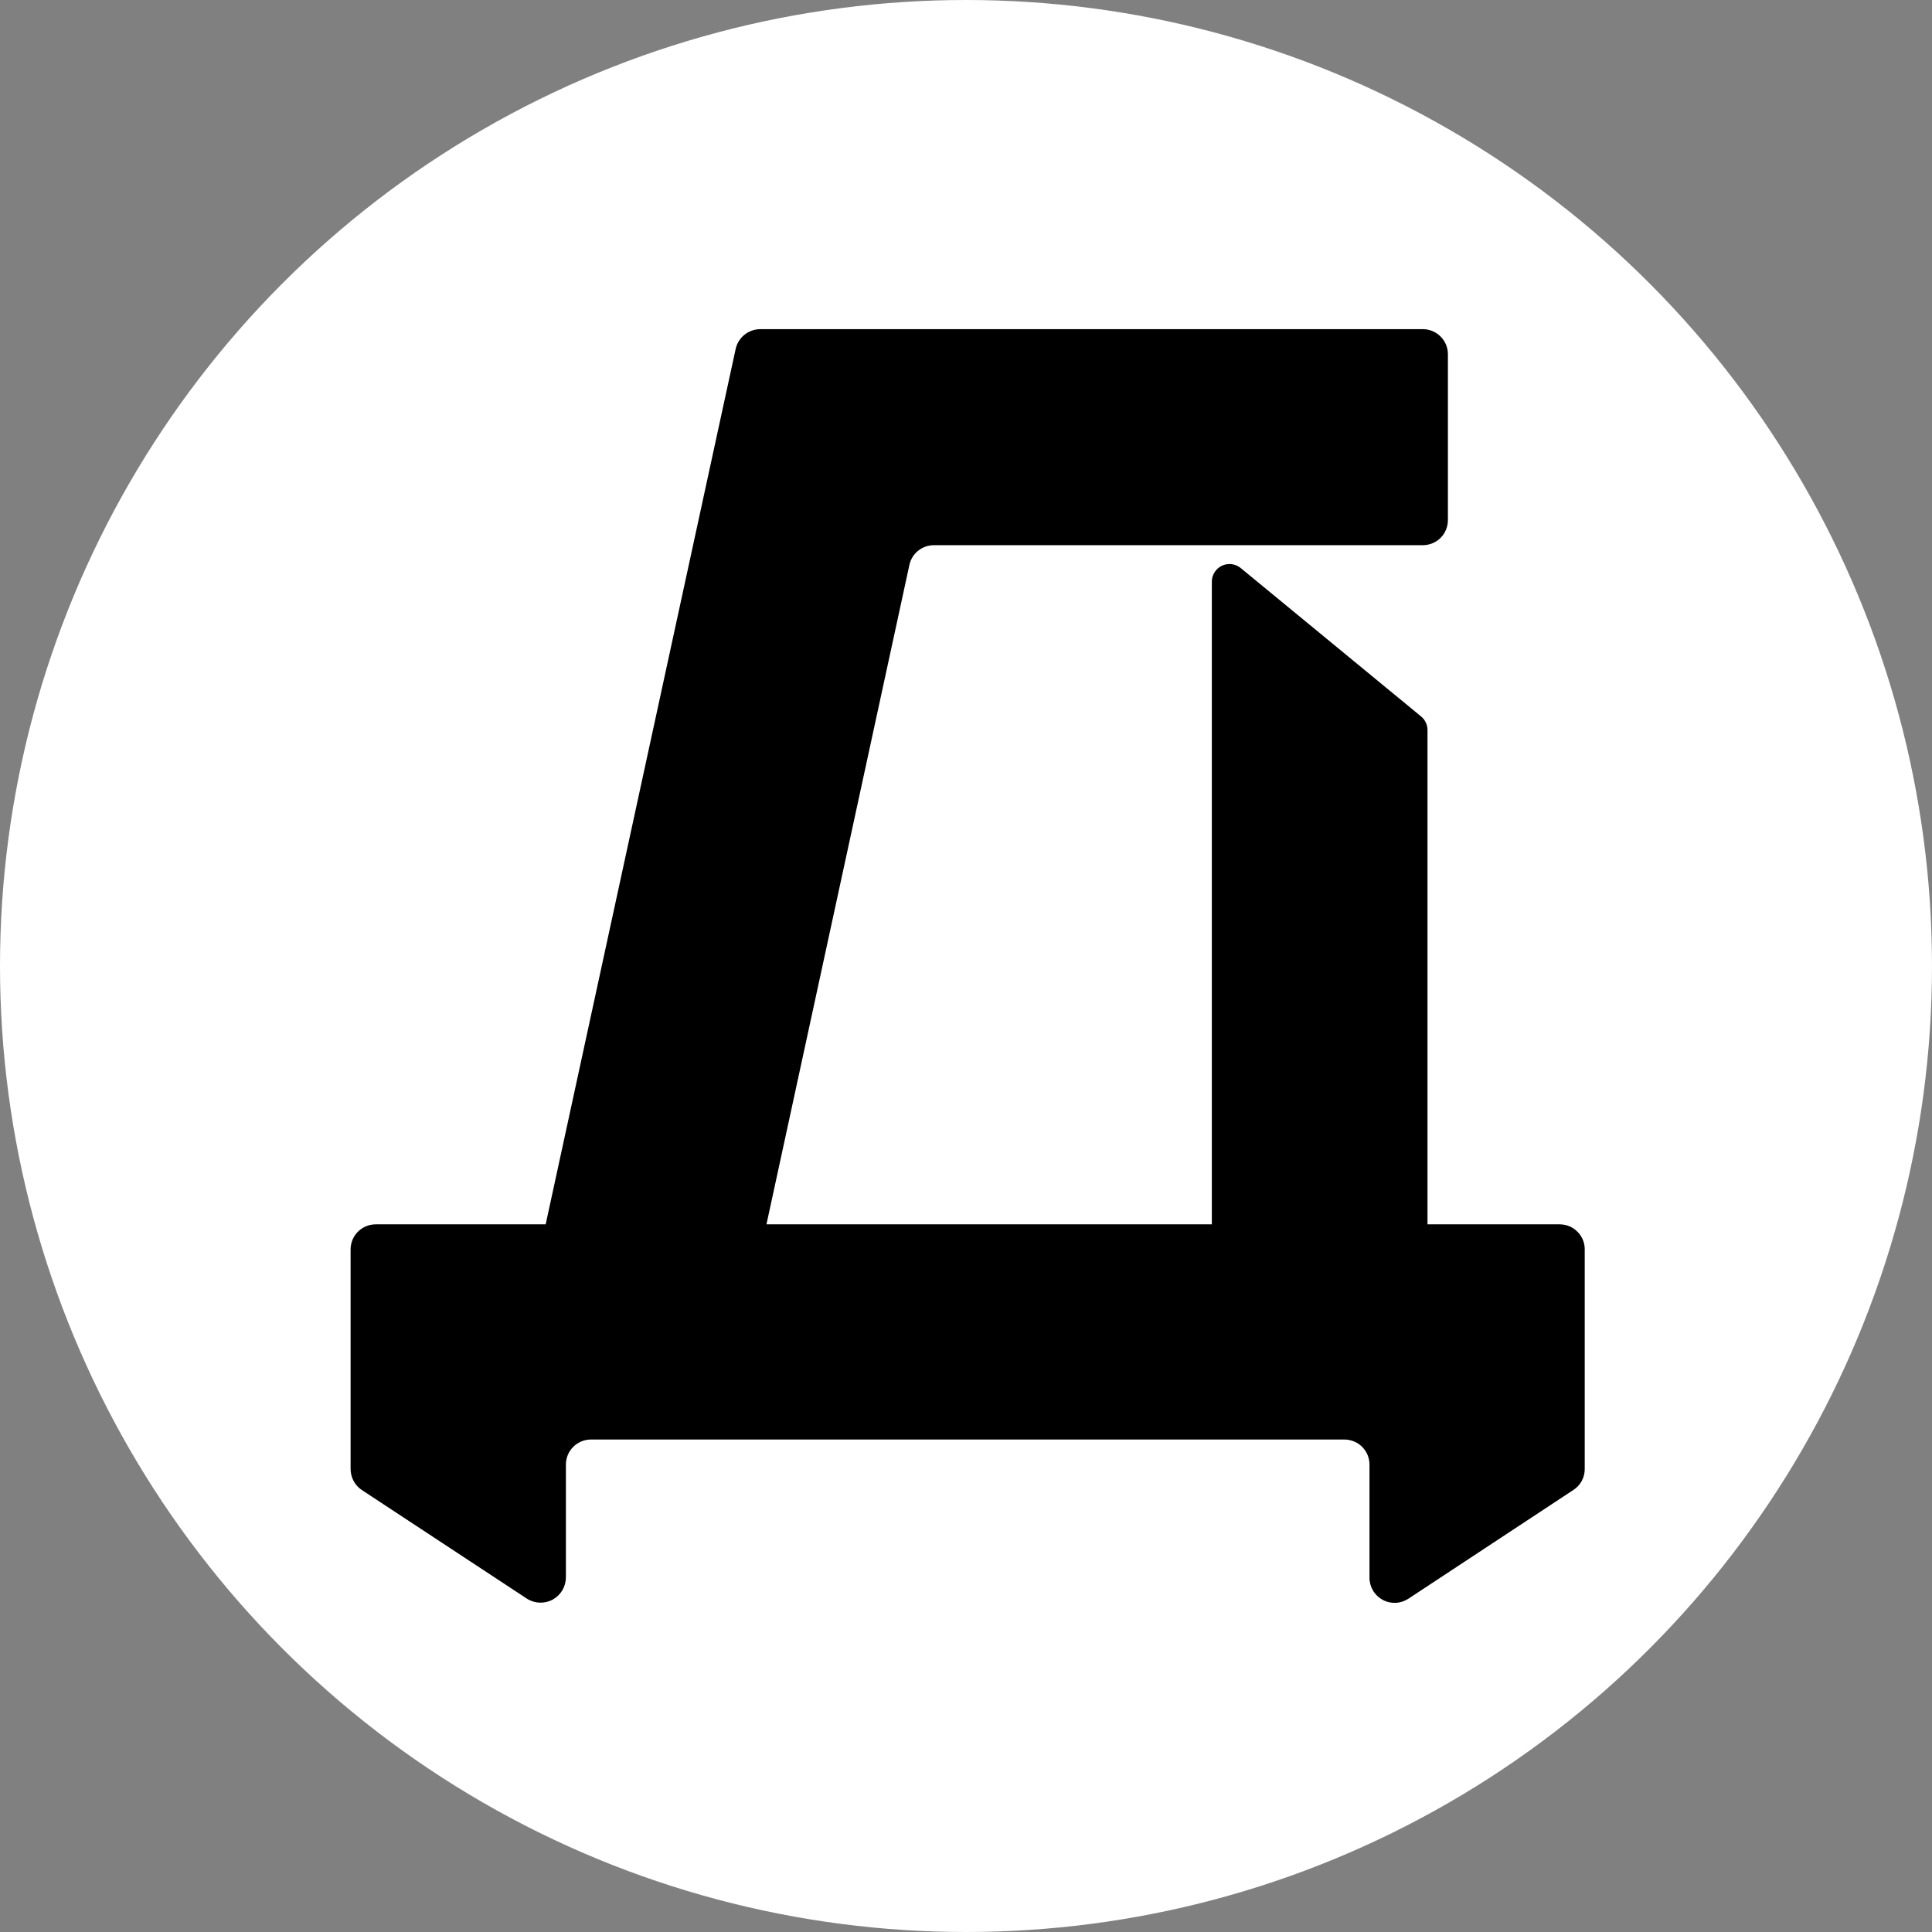 <?xml version="1.0" encoding="UTF-8"?> <svg xmlns="http://www.w3.org/2000/svg" width="32" height="32" viewBox="0 0 32 32" fill="none"><rect x="0" y="0" width="32" height="32" fill="#808080" stroke="none"/><g clip-path="url(#clip0_1_45)"><circle cx="16" cy="16" r="16" fill="white"></circle><path d="M25.84 20.279H23.644V12.092C23.644 12.049 23.635 12.007 23.616 11.968C23.598 11.929 23.572 11.895 23.538 11.867L20.547 9.406C20.504 9.372 20.453 9.351 20.398 9.344C20.343 9.338 20.288 9.347 20.239 9.37C20.189 9.394 20.147 9.431 20.118 9.477C20.088 9.523 20.072 9.577 20.072 9.631V20.279H12.695L15.064 9.35C15.085 9.259 15.137 9.177 15.211 9.119C15.286 9.061 15.377 9.029 15.472 9.03H23.567C23.621 9.03 23.676 9.019 23.726 8.998C23.777 8.977 23.823 8.947 23.861 8.908C23.9 8.869 23.931 8.823 23.951 8.772C23.972 8.721 23.982 8.667 23.982 8.612V5.867C23.982 5.757 23.938 5.651 23.86 5.573C23.782 5.496 23.677 5.452 23.567 5.452H12.589C12.495 5.453 12.403 5.486 12.33 5.545C12.257 5.604 12.205 5.687 12.185 5.779L9.038 20.279H6.223C6.113 20.279 6.007 20.323 5.929 20.4C5.851 20.478 5.807 20.584 5.807 20.694V24.328C5.807 24.398 5.823 24.466 5.856 24.528C5.888 24.589 5.936 24.642 5.994 24.68L8.729 26.48C8.792 26.52 8.865 26.542 8.94 26.545C9.015 26.547 9.089 26.53 9.155 26.494C9.22 26.458 9.275 26.405 9.314 26.341C9.352 26.276 9.372 26.203 9.373 26.128V24.258C9.373 24.148 9.416 24.043 9.494 23.965C9.572 23.887 9.678 23.843 9.788 23.843H22.264C22.319 23.843 22.374 23.853 22.424 23.874C22.475 23.894 22.521 23.925 22.56 23.963C22.599 24.002 22.63 24.048 22.651 24.098C22.672 24.149 22.683 24.203 22.683 24.258V26.128C22.682 26.203 22.702 26.278 22.74 26.343C22.778 26.408 22.833 26.461 22.899 26.497C22.965 26.534 23.04 26.551 23.116 26.548C23.191 26.545 23.264 26.521 23.327 26.48L26.058 24.68C26.117 24.642 26.166 24.59 26.199 24.529C26.232 24.467 26.249 24.398 26.248 24.328V20.704C26.25 20.649 26.24 20.595 26.221 20.544C26.201 20.493 26.171 20.446 26.133 20.407C26.095 20.367 26.05 20.335 25.999 20.313C25.949 20.291 25.895 20.28 25.84 20.279Z" fill="black"></path></g><defs><clipPath id="clip0_1_45"><rect width="32" height="32" fill="white"></rect></clipPath></defs></svg> 